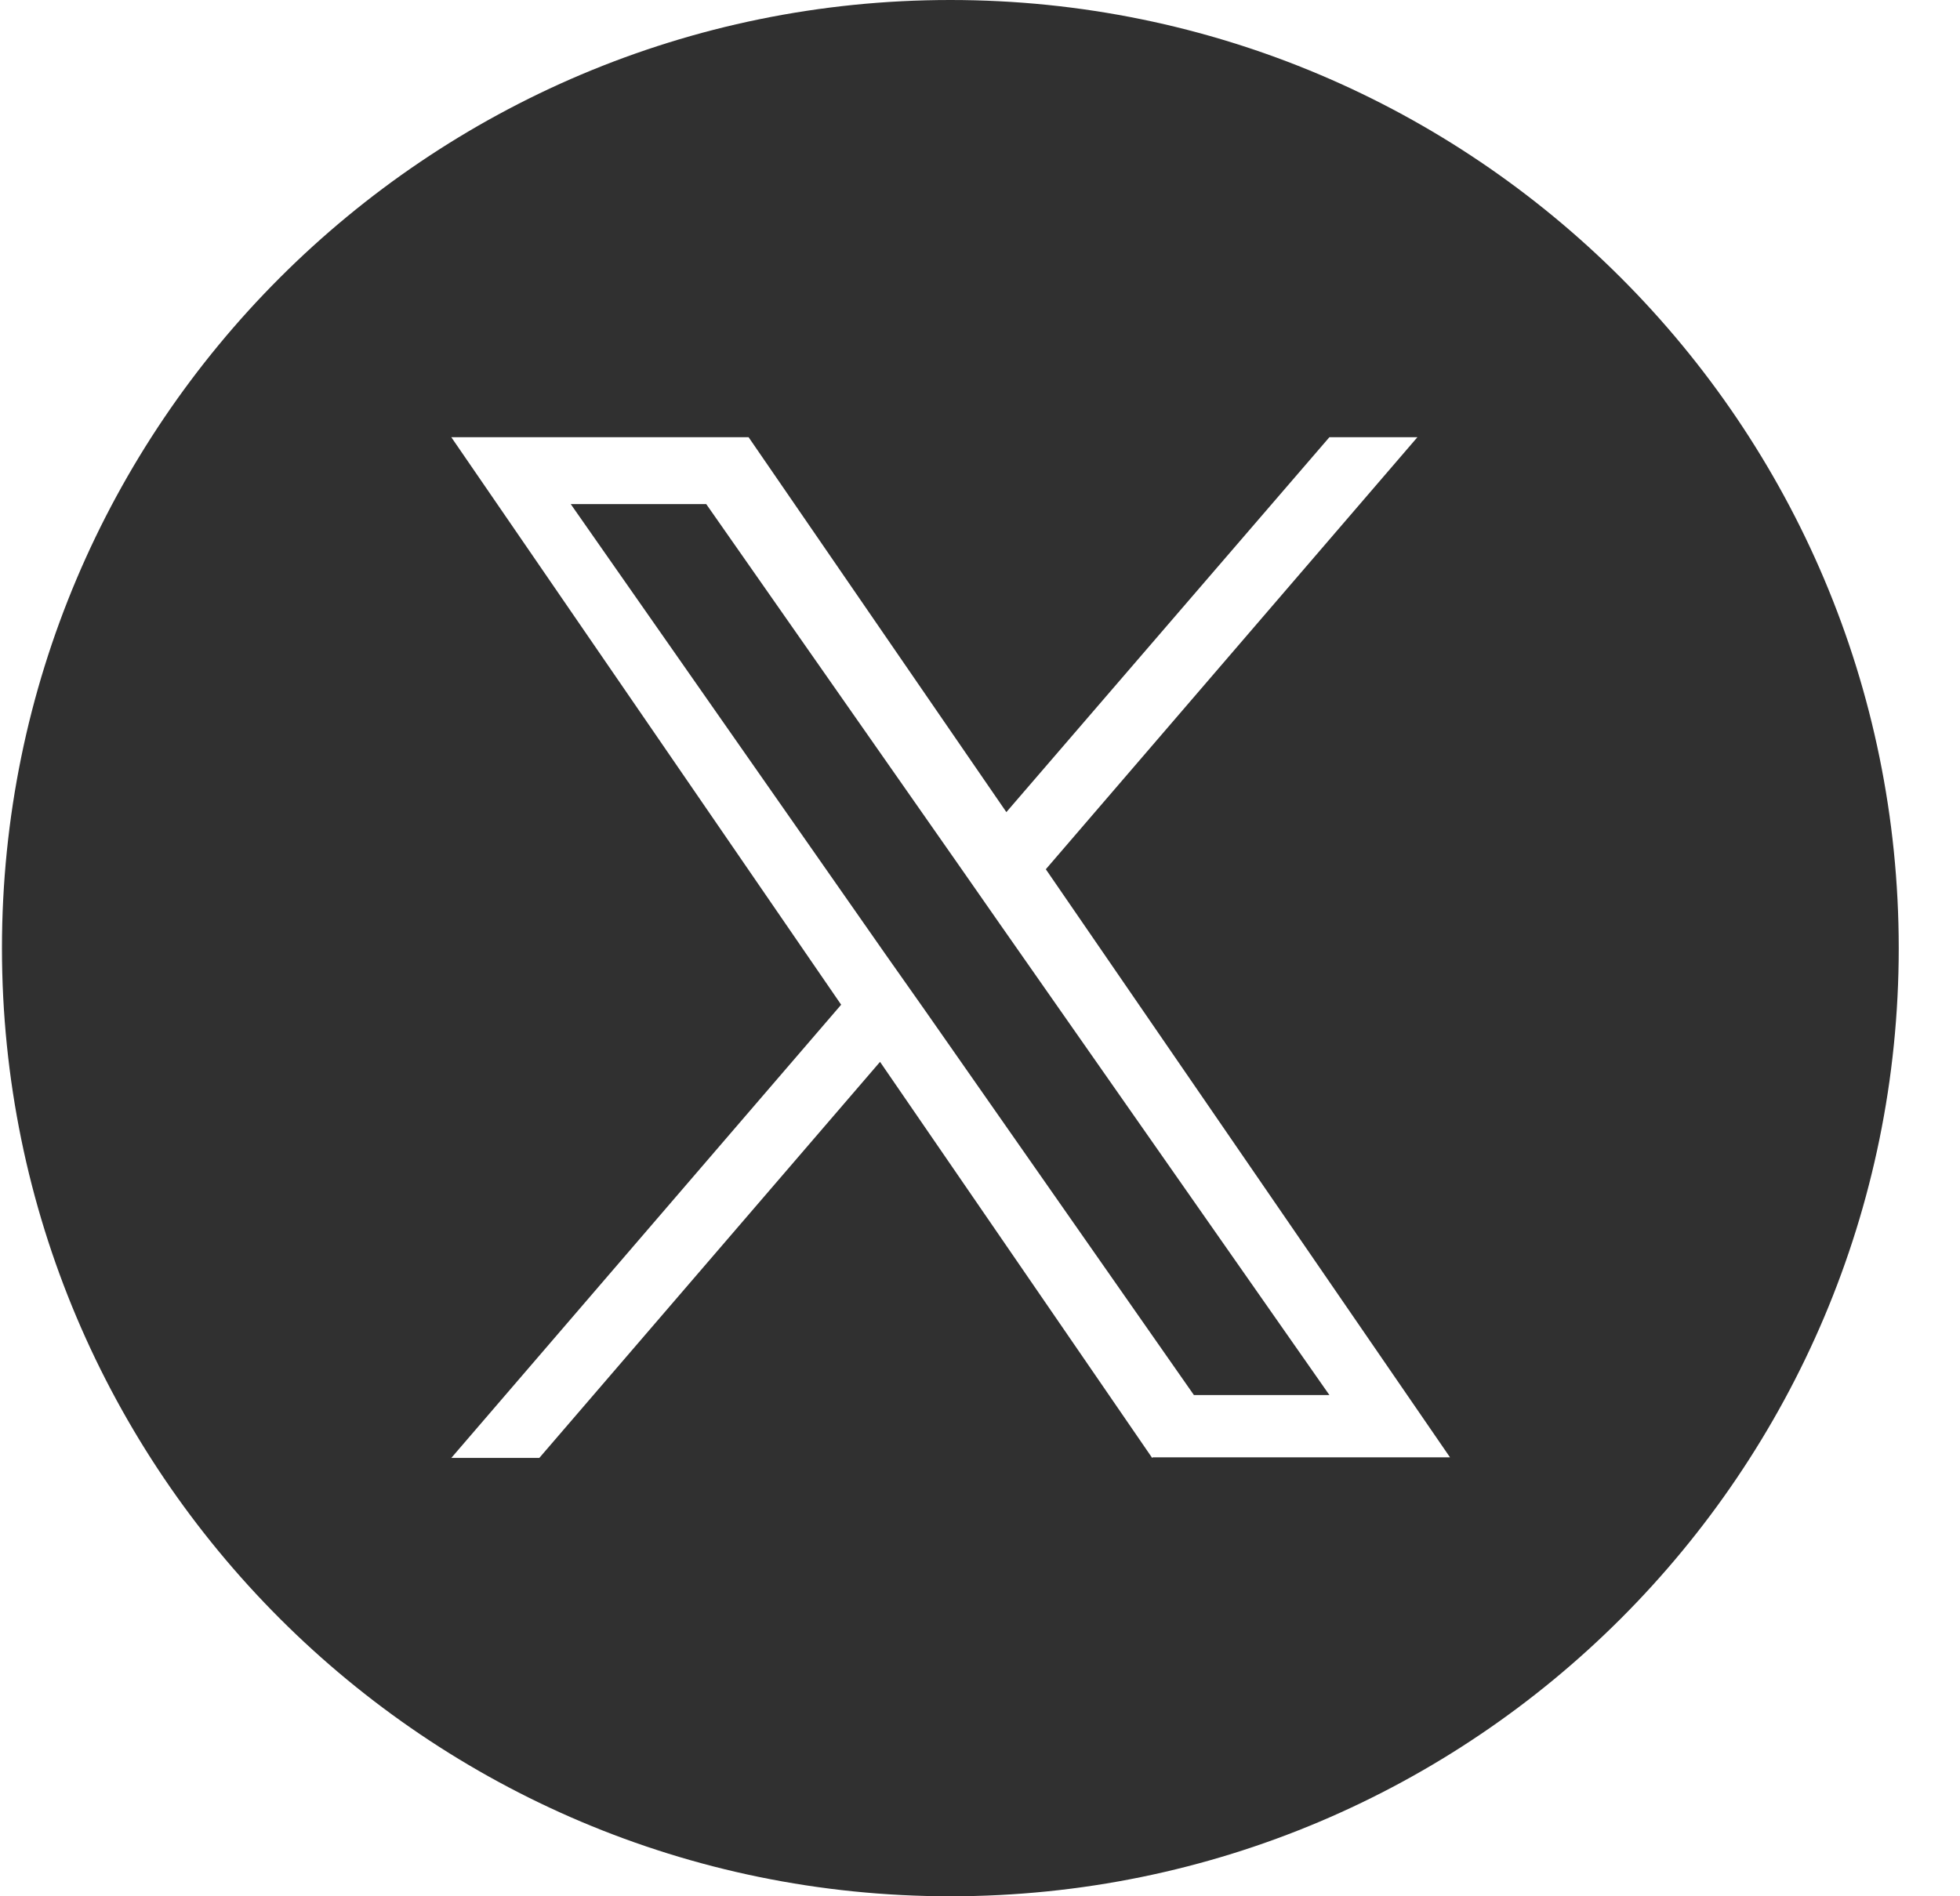 <svg width="31" height="30" viewBox="0 0 31 30" fill="none" xmlns="http://www.w3.org/2000/svg">
  <path d="M15.185 13.716L11.17 7.975H9.027L14 15.09L14.624 15.976L18.883 22.07H21.026L15.809 14.611L15.185 13.716Z" fill="#303030"/>
  <path d="M15.031 0C6.749 0 0.031 6.718 0.031 15C0.031 23.282 6.749 30 15.031 30C23.313 30 30.031 23.282 30.031 15C30.031 6.718 23.313 0 15.031 0ZM18.223 23.065L13.919 16.799L8.53 23.065H7.138L13.304 15.895L7.138 6.917H11.84L15.917 12.848L21.026 6.917H22.418L16.541 13.752L22.934 23.056H18.232L18.223 23.065Z" fill="#303030"/>
</svg>
